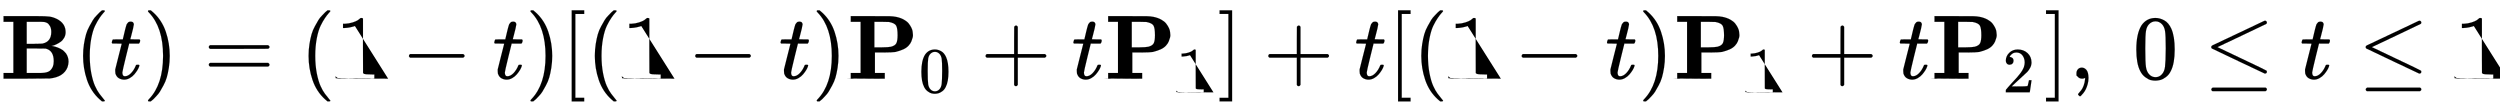 <svg xmlns:xlink="http://www.w3.org/1999/xlink" width="63.731ex" height="2.843ex" style="vertical-align: -0.838ex;" viewBox="0 -863.1 27439.6 1223.9" role="img" focusable="false" xmlns="http://www.w3.org/2000/svg" aria-labelledby="MathJax-SVG-1-Title"><title id="MathJax-SVG-1-Title">{\displaystyle \mathbf {B} (t)=(1-t)[(1-t)\mathbf {P} _{0}+t\mathbf {P} _{1}]+t[(1-t)\mathbf {P} _{1}+t\mathbf {P} _{2}],\ 0\leq t\leq 1}</title><defs aria-hidden="true"><path stroke-width="1" id="E1-MJMAINB-42" d="M720 510q0-34-16-62t-39-44-46-27-39-15l-16-3 19-3q19-3 49-14t58-30q22-20 35-36 27-41 27-87v-6q0-23-11-58Q698 18 547 2q-4-1-259-2H39V62H147V624H39v62H264 409q93 0 133-5t82-26q96-48 96-145zm-157 3q0 40-15 65t-30 33-32 11q-7 2-101 2H293V382h82q83 1 92 3 96 20 96 128zm27-321q0 115-85 137-1 1-2 1l-105 1H293V62h98 9 44q52 0 84 13t52 56q10 24 10 61z"/><path stroke-width="1" id="E1-MJMAIN-28" d="M94 250q0 69 10 131t23 107 37 88 38 67 42 52 33 34 25 21h13 4q14 0 14-9 0-3-17-21t-41-53-49-86-42-138-17-193T184 58 225-81t49-86 42-53 17-21q0-9-15-9h-3-13l-28 24Q180-141 137-14T94 250z"/><path stroke-width="1" id="E1-MJMATHI-74" d="M26 385q-7 7-7 10 0 4 3 16t5 14q2 5 9 5t51 1h53l19 80q3 11 7 29t7 26 6 20 8 17 10 12 14 9 18 2q18-1 25-11t7-19q0-7-9-47t-20-79l-10-37q0-2 50-2h51q7-7 7-11 0-22-13-35H210L174 240Q135 80 135 68q0-42 27-42 35 0 68 34t53 84q2 6 5 7t15 2h4q15 0 15-8 0-3-3-12-5-16-18-38T267 48 216 6 155-11Q125-11 98 4T59 56q-2 8-2 27v18L92 241q35 141 36 142 0 2-51 2H26z"/><path stroke-width="1" id="E1-MJMAIN-29" d="M60 749l4 1q5 0 10 0H86l28-24q94-85 137-212t43-264q0-68-10-131T261 12 224-76t-38-67-41-51-32-33-23-19q-3-3-4-4H74q-8 0-11 0t-5 3-3 9q1 1 11 13Q221-64 221 250T66 725q-10 12-11 13 0 8 5 11z"/><path stroke-width="1" id="E1-MJMAIN-3D" d="M56 347q0 13 14 20H707q15-8 15-20 0-11-14-19l-318-1H72q-16 5-16 20zm0-194q0 15 16 20H708q14-10 14-20 0-13-15-20H70q-14 7-14 20z"/><path stroke-width="1" id="E1-MJMAIN-31" d="M213 578l-13-5q-14-5-40-10t-58-7H83v46h19q47 2 87 15t56 24 28 22q2 3 12 3 9 0 17-6V361l1-3e2q7-7 12-9t24-4 62-2h26V0H416Q395 3 257 3 121 3 1e2.0H88V46h26q22 0 38 0t25 1 16 3 8 2 6 5 6 4V578z"/><path stroke-width="1" id="E1-MJMAIN-2212" d="M84 237t0 13 14 20H679q15-8 15-20t-15-20H98q-14 7-14 20z"/><path stroke-width="1" id="E1-MJMAIN-5B" d="M118-250V750H255V710H158V-210h97v-40H118z"/><path stroke-width="1" id="E1-MJMAINB-50" d="M4e2.0Q376 3 226 3 75 3 51 0H39V62H147V624H39v62H253q182 0 217-1t66-7q49-10 85-30t54-43 30-48 13-43 3-31-3-32-14-42-31-47-57-40-86-29q-30-5-131-6H304V62H412V0H4e2zM553 475q0 79-16 107t-78 40q-8 1-86 2H298V343h74q85 1 108 7 47 12 60 40t13 85z"/><path stroke-width="1" id="E1-MJMAIN-30" d="M96 585q56 81 153 81 48 0 96-26t78-92q37-83 37-228 0-155-43-237-20-42-55-67T301-15t-51-7q-26 0-52 6T137 16 82 83Q39 165 39 320q0 174 57 265zm225 12q-30 32-71 32-42 0-72-32-25-26-33-72t-8-192q0-158 8-208t36-79q28-30 69-30 40 0 68 30 29 30 36 84t8 203q0 145-8 191t-33 73z"/><path stroke-width="1" id="E1-MJMAIN-2B" d="M56 237t0 13 14 20H369V420l1 150q10 13 19 13 13 0 20-15V270H707q15-8 15-20t-15-20H409V-68q-8-14-18-14h-2-2q-12 0-18 14V230H70q-14 7-14 20z"/><path stroke-width="1" id="E1-MJMAIN-5D" d="M22 710v40H159V-250H22v40h97V710H22z"/><path stroke-width="1" id="E1-MJMAIN-32" d="M109 429q-27 0-43 18T50 491q0 71 53 123t132 52q91 0 152-56t62-145q0-43-20-82t-48-68-80-74q-36-31-1e2-92L142 93l76-1q157 0 167 5 7 2 24 89v3h40v-3q-1-3-13-91T421 3V0H50V19 31q0 7 6 15T86 81q29 32 50 56 9 10 34 37t34 37 29 33 28 34 23 30 21 32 15 29 13 32 7 30 3 33q0 63-34 109t-97 46q-33 0-58-17t-35-33-10-19q0-1 5-1 18 0 37-14t19-46q0-25-16-42t-45-18z"/><path stroke-width="1" id="E1-MJMAIN-2C" d="M78 35t0 25 16 43 43 18q28 0 50-25T210 8q0-35-9-68t-21-57-26-41-24-27-13-9q-4 0-13 9t-9 13 11 16 25 30 26 50T173-3V9l-1-1q-2-1-5-2t-6-3-9-2-12-1Q113 0 96 17z"/><path stroke-width="1" id="E1-MJMAIN-2264" d="M674 636q8 0 14-6t6-15-7-14q-1-1-270-129L151 346 399 228Q687 92 691 87q3-6 3-11 0-18-18-20h-6L382 192Q92 329 90 331q-7 5-7 17 1 11 13 17 8 4 286 135T665 634q4 2 9 2zM84-118q0 10 15 20H678q16-6 16-20 0-12-15-20H98q-14 7-14 20z"/></defs><g stroke="currentcolor" fill="currentcolor" stroke-width="0" transform="matrix(1 0 0 -1 0 0)" aria-hidden="true"><use xlink:href="#E1-MJMAINB-42" x="0" y="0"/><use xlink:href="#E1-MJMAIN-28" x="818" y="0"/><use xlink:href="#E1-MJMATHI-74" x="1208" y="0"/><use xlink:href="#E1-MJMAIN-29" x="1569" y="0"/><use xlink:href="#E1-MJMAIN-3D" x="2236" y="0"/><use xlink:href="#E1-MJMAIN-28" x="3293" y="0"/><use xlink:href="#E1-MJMAIN-31" x="3682" y="0"/><use xlink:href="#E1-MJMAIN-2212" x="4405" y="0"/><use xlink:href="#E1-MJMATHI-74" x="5406" y="0"/><use xlink:href="#E1-MJMAIN-29" x="5767" y="0"/><use xlink:href="#E1-MJMAIN-5B" x="6157" y="0"/><use xlink:href="#E1-MJMAIN-28" x="6435" y="0"/><use xlink:href="#E1-MJMAIN-31" x="6825" y="0"/><use xlink:href="#E1-MJMAIN-2212" x="7547" y="0"/><use xlink:href="#E1-MJMATHI-74" x="8548" y="0"/><use xlink:href="#E1-MJMAIN-29" x="8909" y="0"/><g transform="translate(9299,0)"><use xlink:href="#E1-MJMAINB-50" x="0" y="0"/><use transform="scale(0.707)" xlink:href="#E1-MJMAIN-30" x="1112" y="-213"/></g><use xlink:href="#E1-MJMAIN-2B" x="10762" y="0"/><use xlink:href="#E1-MJMATHI-74" x="11762" y="0"/><g transform="translate(12124,0)"><use xlink:href="#E1-MJMAINB-50" x="0" y="0"/><use transform="scale(0.707)" xlink:href="#E1-MJMAIN-31" x="1112" y="-213"/></g><use xlink:href="#E1-MJMAIN-5D" x="13364" y="0"/><use xlink:href="#E1-MJMAIN-2B" x="13865" y="0"/><use xlink:href="#E1-MJMATHI-74" x="14866" y="0"/><use xlink:href="#E1-MJMAIN-5B" x="15227" y="0"/><use xlink:href="#E1-MJMAIN-28" x="15506" y="0"/><use xlink:href="#E1-MJMAIN-31" x="15895" y="0"/><use xlink:href="#E1-MJMAIN-2212" x="16618" y="0"/><use xlink:href="#E1-MJMATHI-74" x="17619" y="0"/><use xlink:href="#E1-MJMAIN-29" x="17980" y="0"/><g transform="translate(18370,0)"><use xlink:href="#E1-MJMAINB-50" x="0" y="0"/><use transform="scale(0.707)" xlink:href="#E1-MJMAIN-31" x="1112" y="-213"/></g><use xlink:href="#E1-MJMAIN-2B" x="19832" y="0"/><use xlink:href="#E1-MJMATHI-74" x="20833" y="0"/><g transform="translate(21194,0)"><use xlink:href="#E1-MJMAINB-50" x="0" y="0"/><use transform="scale(0.707)" xlink:href="#E1-MJMAIN-32" x="1112" y="-213"/></g><use xlink:href="#E1-MJMAIN-5D" x="22435" y="0"/><use xlink:href="#E1-MJMAIN-2C" x="22713" y="0"/><use xlink:href="#E1-MJMAIN-30" x="23409" y="0"/><use xlink:href="#E1-MJMAIN-2264" x="24187" y="0"/><use xlink:href="#E1-MJMATHI-74" x="25243" y="0"/><use xlink:href="#E1-MJMAIN-2264" x="25882" y="0"/><use xlink:href="#E1-MJMAIN-31" x="26939" y="0"/></g></svg>